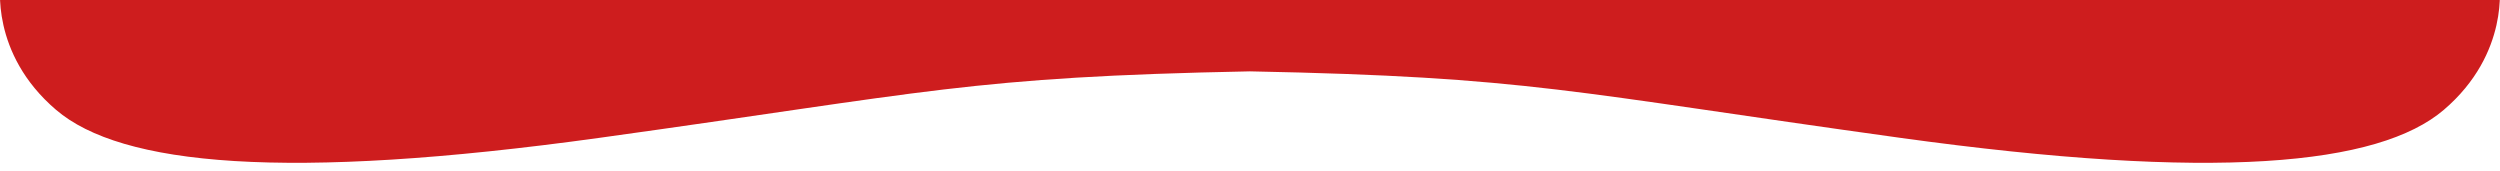 <svg xmlns="http://www.w3.org/2000/svg" xmlns:xlink="http://www.w3.org/1999/xlink" id="Calque_1" x="0px" y="0px" viewBox="0 0 1920 131.3" style="enable-background:new 0 0 1920 131.3;" xml:space="preserve"><style type="text/css">	.st0{fill:#CE1D1E;}</style><g>	<path class="st0" d="M0-180.2C0.2-124.5,0.4-68.7,0.5-13c0,0-8.5,53.8,42.6,97.4c50,42.7,176,54.9,417.7,21.4  c253.4-35.1,283.5-46.7,499.1-51c215.7,4.3,245.7,15.9,499.1,51c241.7,33.5,367.7,21.3,417.8-21.4c51.1-43.6,42.6-97.4,42.6-97.4  c0.2-55.7,0.4-111.5,0.5-167.2C1280-180.2,640-180.2,0-180.2z"></path></g></svg>